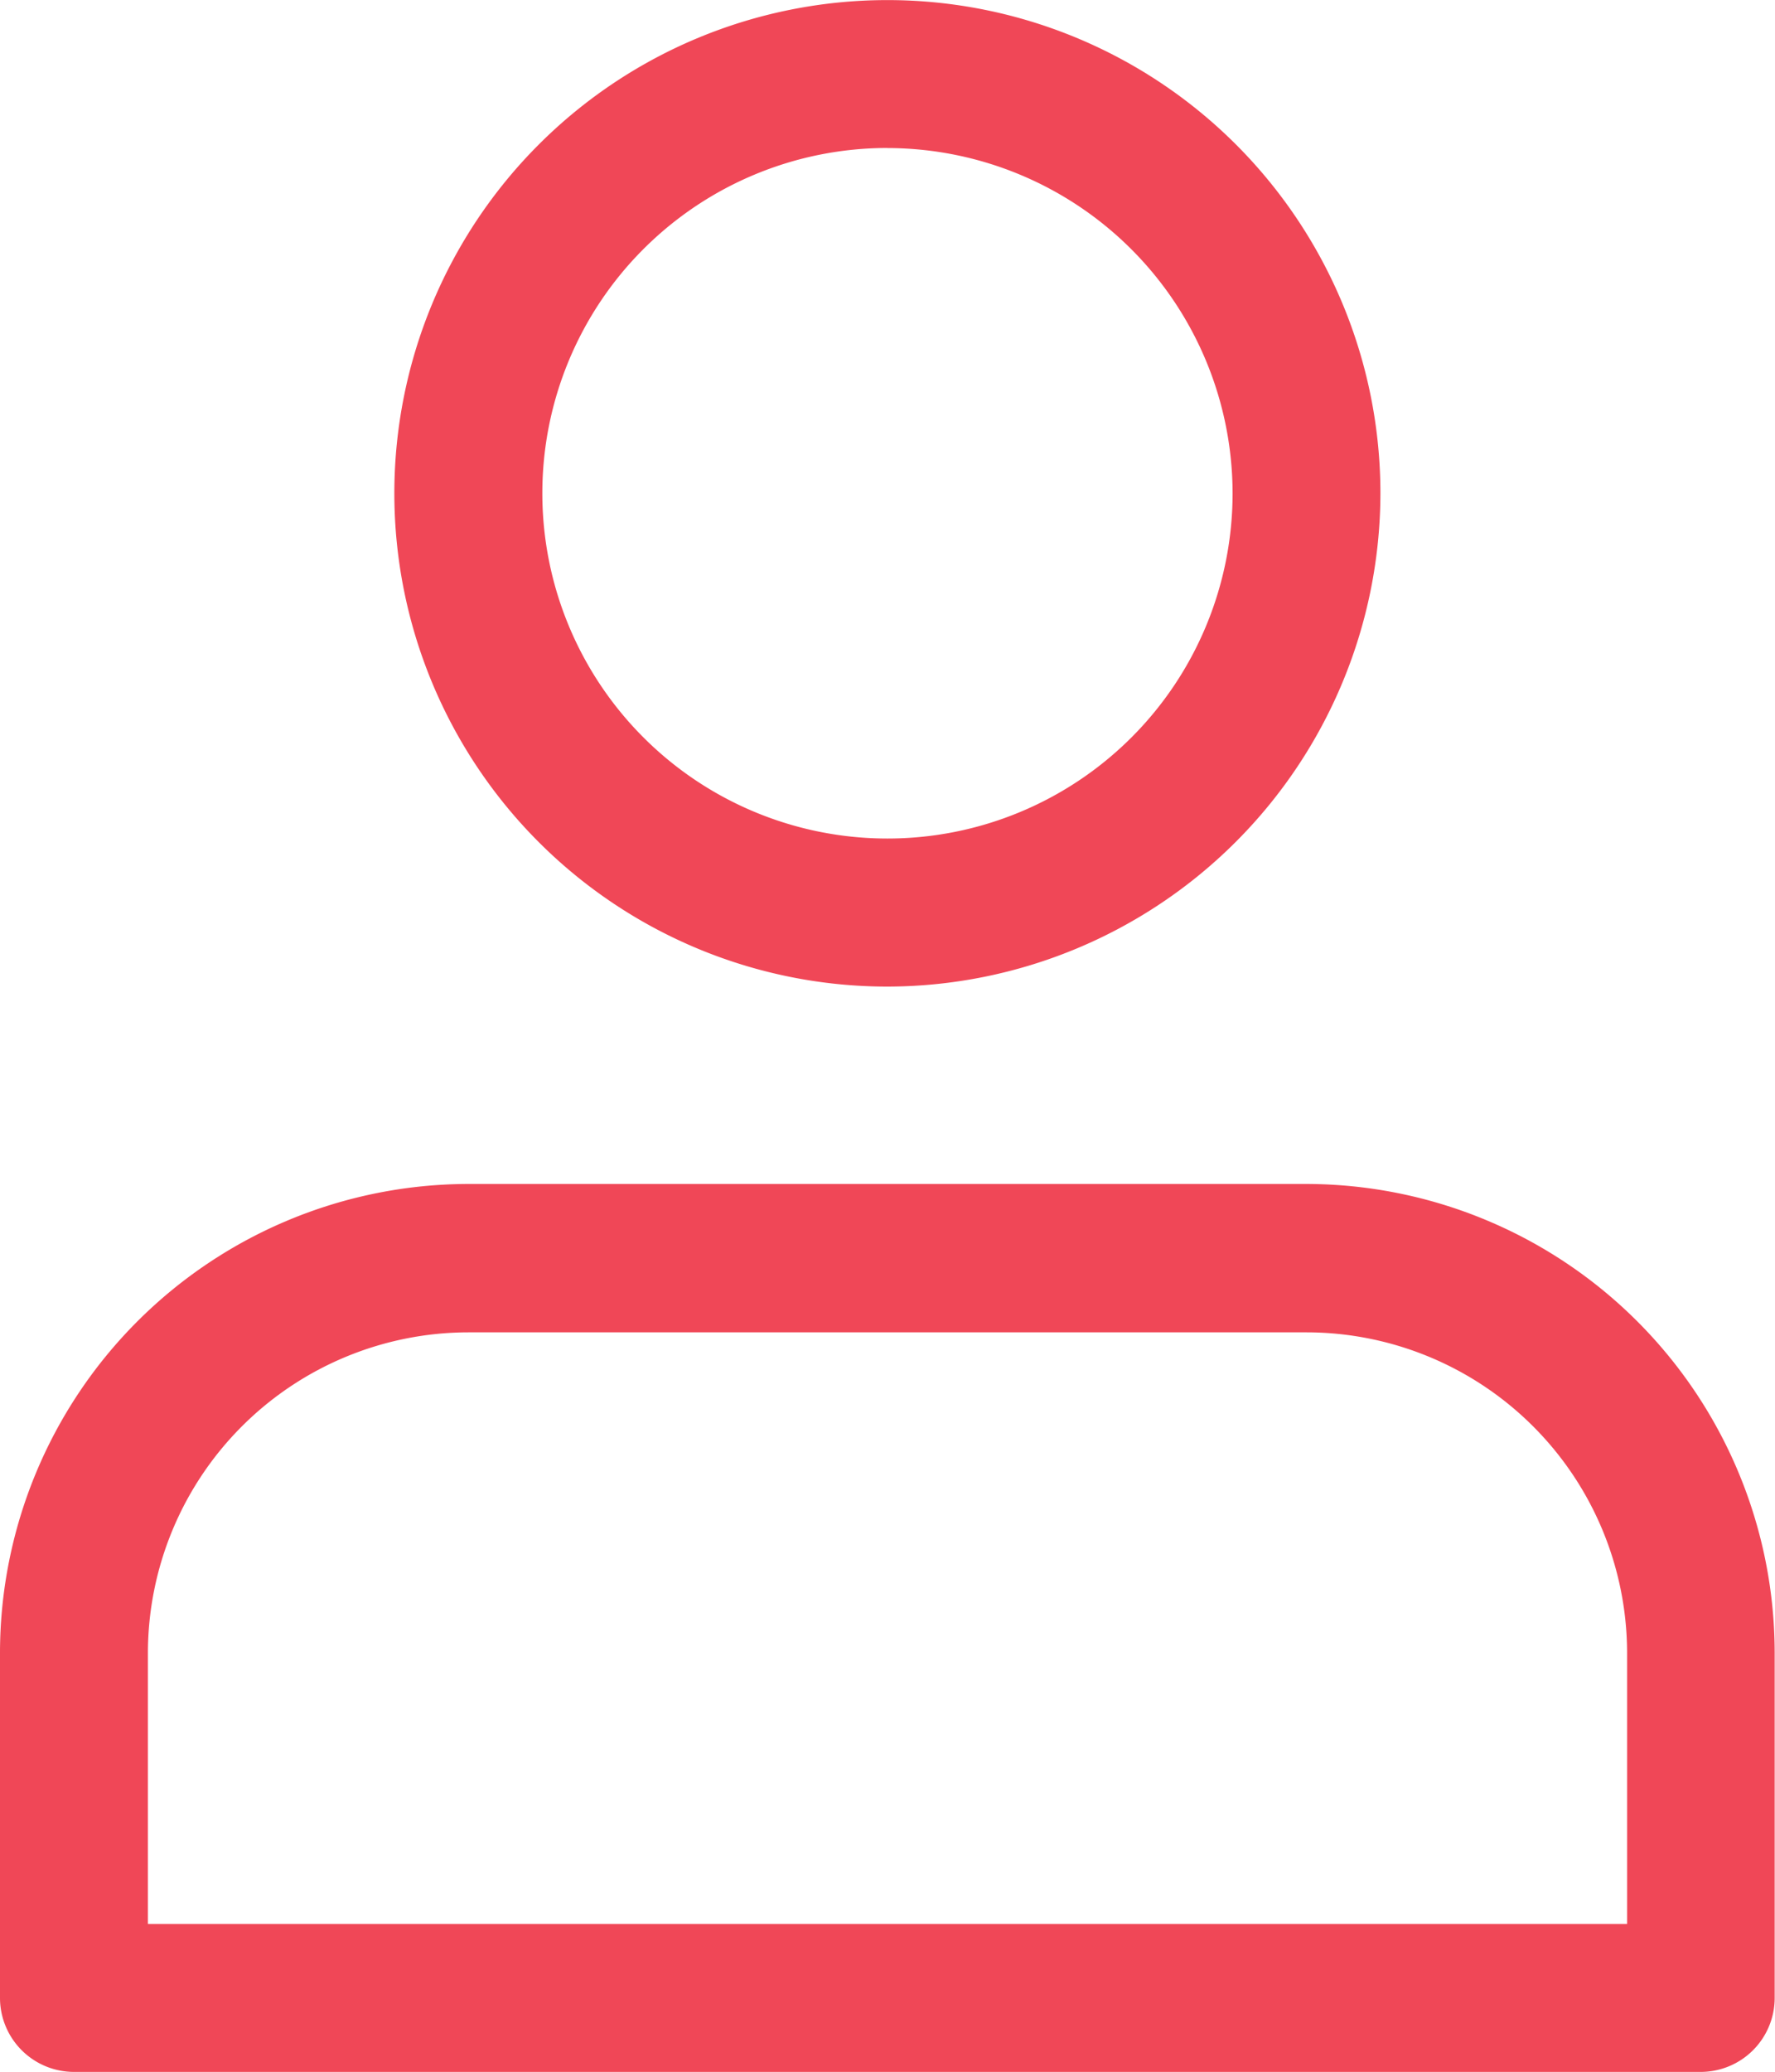 <svg xmlns="http://www.w3.org/2000/svg" width="22.285" height="26" viewBox="0 0 22.285 26">
  <g id="Group_3037" data-name="Group 3037" transform="translate(-17121 -151.375)">
    <path id="Path_17986" data-name="Path 17986" d="M91.522,12.388a6.19,6.19,0,1,1,6.19-6.19A6.2,6.2,0,0,1,91.522,12.388Zm0-10.524A4.333,4.333,0,1,0,95.856,6.2,4.338,4.338,0,0,0,91.522,1.865Zm0,0" transform="translate(17040.619 151.368)" fill="#f04757"/>
    <path id="Path_17987" data-name="Path 17987" d="M21.357,267.151H.929A.929.929,0,0,1,0,266.222v-4.333a5.888,5.888,0,0,1,5.881-5.881H16.4a5.888,5.888,0,0,1,5.881,5.881v4.333A.929.929,0,0,1,21.357,267.151Zm-19.5-1.857H20.428v-3.4a4.028,4.028,0,0,0-4.024-4.024H5.881a4.028,4.028,0,0,0-4.024,4.024Zm0,0" transform="translate(17121 -89.775)" fill="#f04757"/>
  </g>
</svg>
